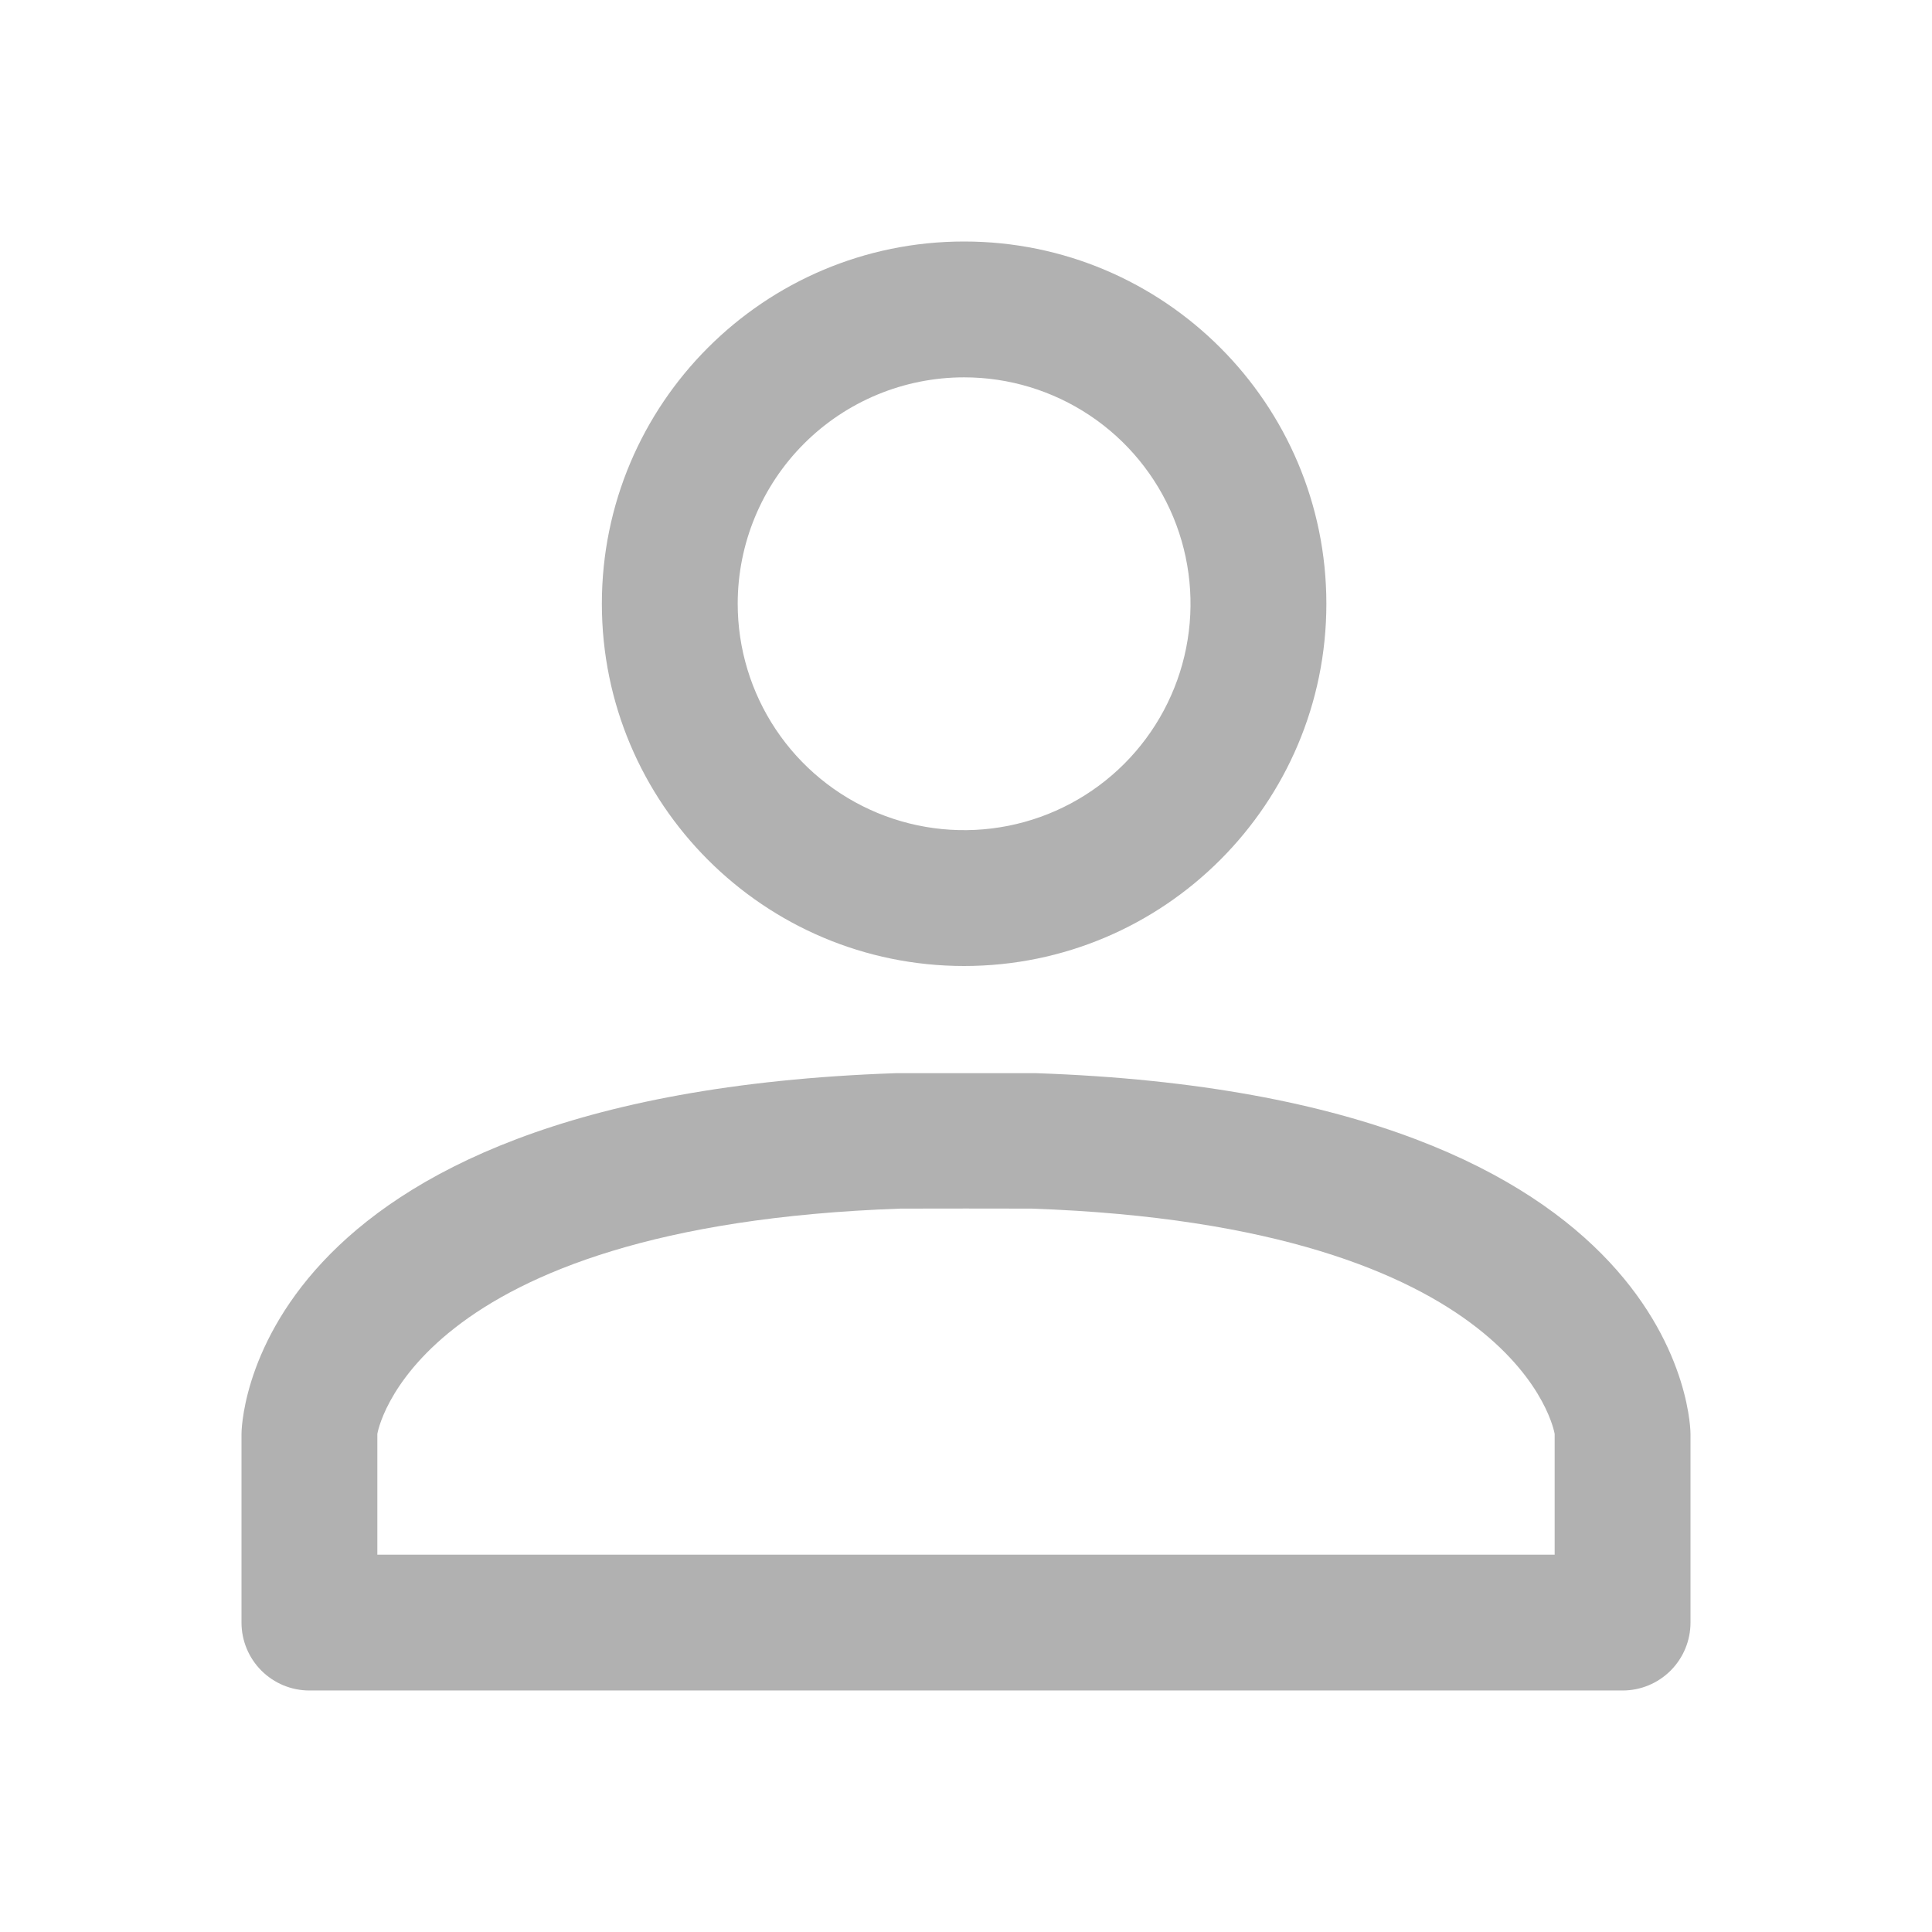 <svg width="1024" height="1024" viewBox="0 0 1024 1024" fill="none" xmlns="http://www.w3.org/2000/svg" color="#b1b1b1">
<path fill-rule="evenodd" clip-rule="evenodd" d="M703 320C703 426 617 512 511 512C405 512 319 426 319 320C319 214 405 128 511 128C617 128 703 214 703 320ZM577.668 220.224C557.935 207.038 534.734 200 511 200C479.174 200 448.652 212.643 426.147 235.147C403.643 257.652 391 288.174 391 320C391 343.734 398.038 366.935 411.224 386.668C424.409 406.402 443.151 421.783 465.078 430.866C487.005 439.948 511.133 442.324 534.411 437.694C557.689 433.064 579.071 421.635 595.853 404.853C612.635 388.071 624.064 366.689 628.694 343.411C633.324 320.133 630.948 296.005 621.866 274.078C612.783 252.151 597.402 233.409 577.668 220.224ZM474.73 568.809H549.26C897 580.789 896 759.999 896 759.999V859.999C896 869.546 892.207 878.703 885.456 885.454C878.705 892.206 869.548 895.999 860 895.999H164C154.452 895.999 145.296 892.206 138.544 885.454C131.793 878.703 128 869.546 128 859.999V759.999C128 759.999 127 580.789 474.73 568.809ZM200 823.999H824V759.999C824 759.999 806.48 649.669 546.76 640.589C544.93 640.529 479.06 640.529 477.23 640.589C217.52 649.669 200 759.999 200 759.999V823.999Z" fill="currentColor"/>
</svg>
